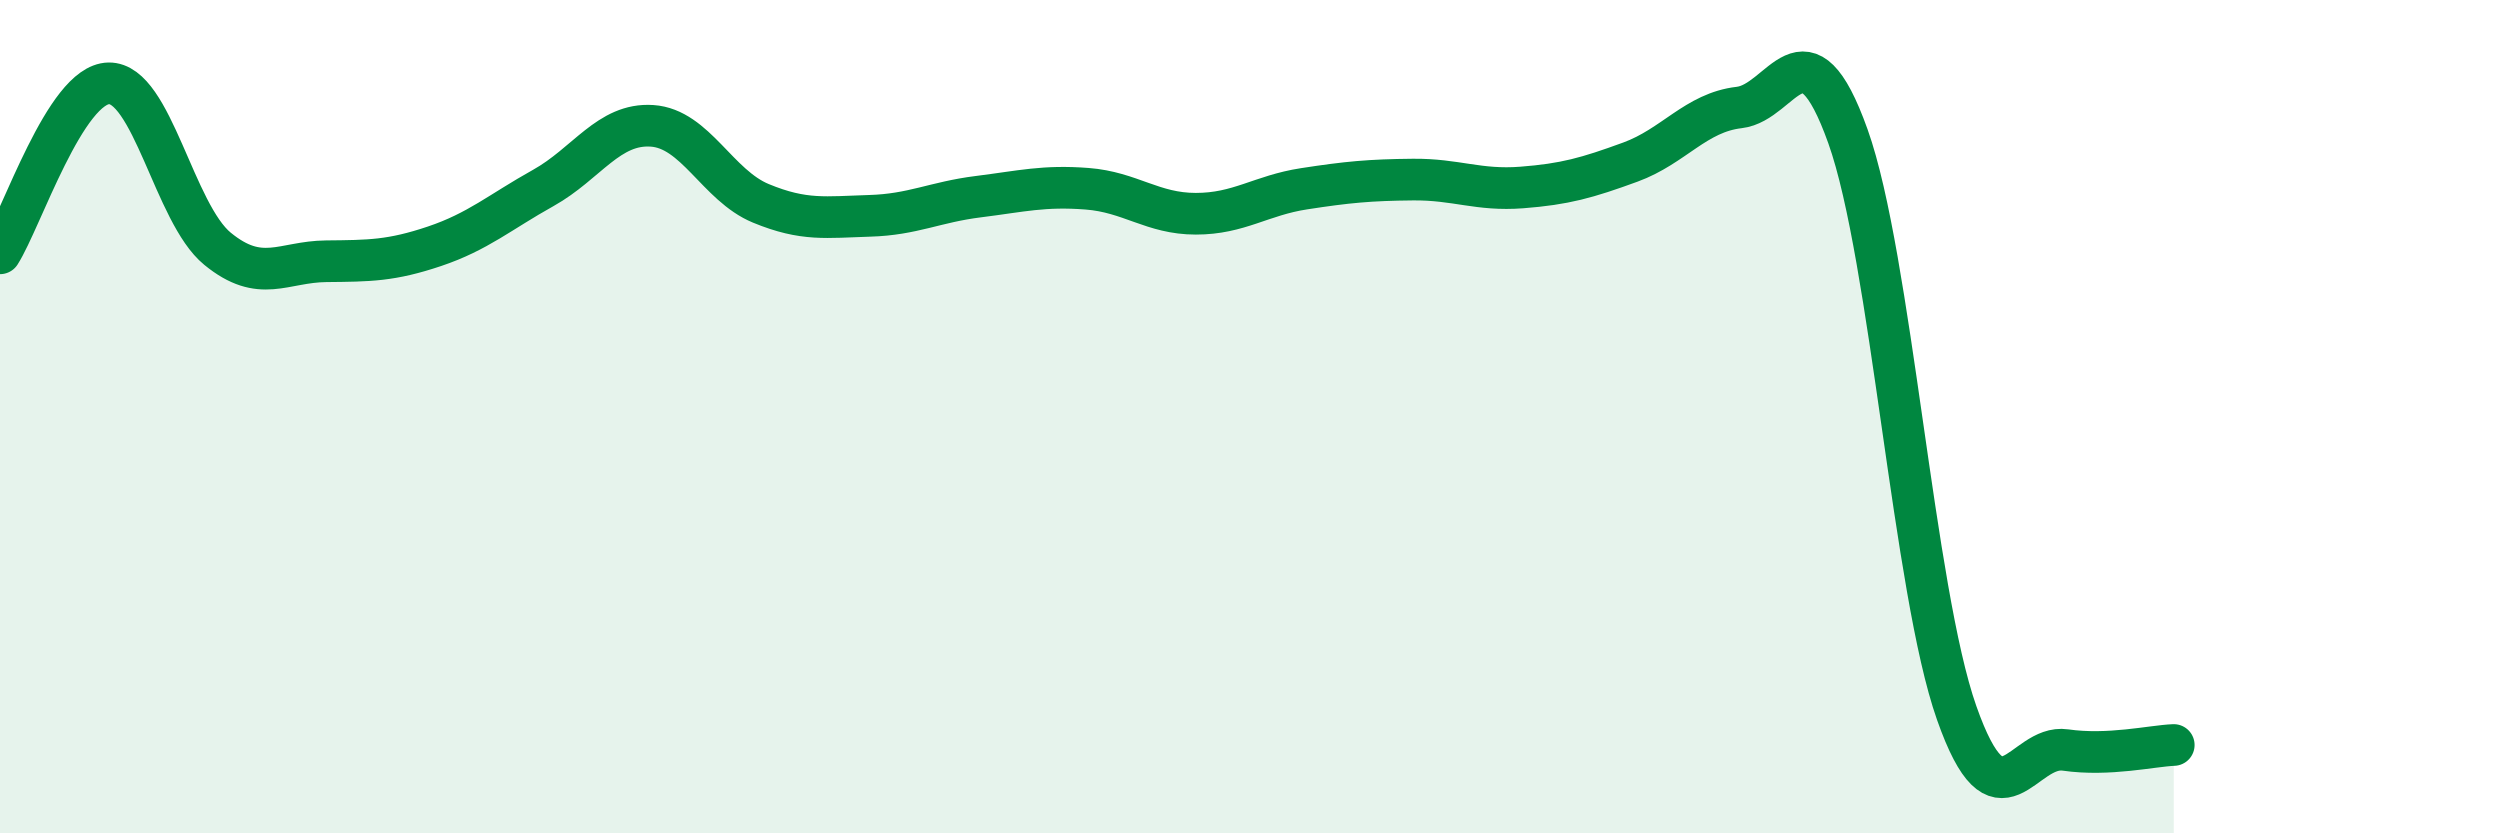 
    <svg width="60" height="20" viewBox="0 0 60 20" xmlns="http://www.w3.org/2000/svg">
      <path
        d="M 0,6.08 C 0.52,5.26 1.57,2.02 2.61,2 C 3.65,1.98 4.18,5.12 5.22,5.97 C 6.26,6.82 6.79,6.28 7.83,6.27 C 8.87,6.26 9.39,6.26 10.43,5.91 C 11.47,5.56 12,5.09 13.04,4.51 C 14.08,3.93 14.61,2.95 15.65,3.02 C 16.69,3.09 17.22,4.45 18.26,4.88 C 19.3,5.31 19.83,5.21 20.87,5.18 C 21.91,5.15 22.44,4.85 23.48,4.72 C 24.52,4.59 25.05,4.45 26.09,4.53 C 27.13,4.61 27.66,5.13 28.7,5.13 C 29.74,5.13 30.26,4.69 31.3,4.53 C 32.34,4.37 32.87,4.32 33.91,4.31 C 34.95,4.3 35.48,4.58 36.52,4.5 C 37.56,4.42 38.09,4.27 39.13,3.89 C 40.17,3.51 40.7,2.7 41.74,2.58 C 42.78,2.46 43.31,0.36 44.35,3.27 C 45.39,6.18 45.92,14.16 46.96,17.11 C 48,20.06 48.53,17.85 49.57,18 C 50.61,18.15 51.65,17.9 52.17,17.88L52.17 20L0 20Z"
        fill="#008740"
        opacity="0.1"
        stroke-linecap="round"
        stroke-linejoin="round"
      />
      <path
        d="M 0,6.08 C 0.52,5.26 1.57,2.02 2.61,2 C 3.65,1.98 4.18,5.12 5.22,5.97 C 6.26,6.82 6.79,6.28 7.83,6.27 C 8.87,6.26 9.39,6.26 10.43,5.91 C 11.47,5.56 12,5.09 13.04,4.51 C 14.08,3.93 14.61,2.95 15.65,3.02 C 16.69,3.09 17.22,4.45 18.26,4.88 C 19.3,5.31 19.83,5.21 20.87,5.18 C 21.91,5.15 22.44,4.85 23.48,4.72 C 24.52,4.59 25.05,4.45 26.09,4.53 C 27.13,4.61 27.66,5.13 28.7,5.13 C 29.74,5.13 30.26,4.69 31.3,4.53 C 32.34,4.37 32.87,4.32 33.91,4.31 C 34.95,4.3 35.48,4.58 36.52,4.5 C 37.56,4.42 38.09,4.27 39.13,3.89 C 40.17,3.51 40.7,2.7 41.74,2.58 C 42.78,2.46 43.31,0.36 44.35,3.27 C 45.39,6.18 45.92,14.16 46.96,17.11 C 48,20.06 48.53,17.85 49.57,18 C 50.61,18.15 51.65,17.9 52.17,17.88"
        stroke="#008740"
        stroke-width="1"
        fill="none"
        stroke-linecap="round"
        stroke-linejoin="round"
      />
    </svg>
  